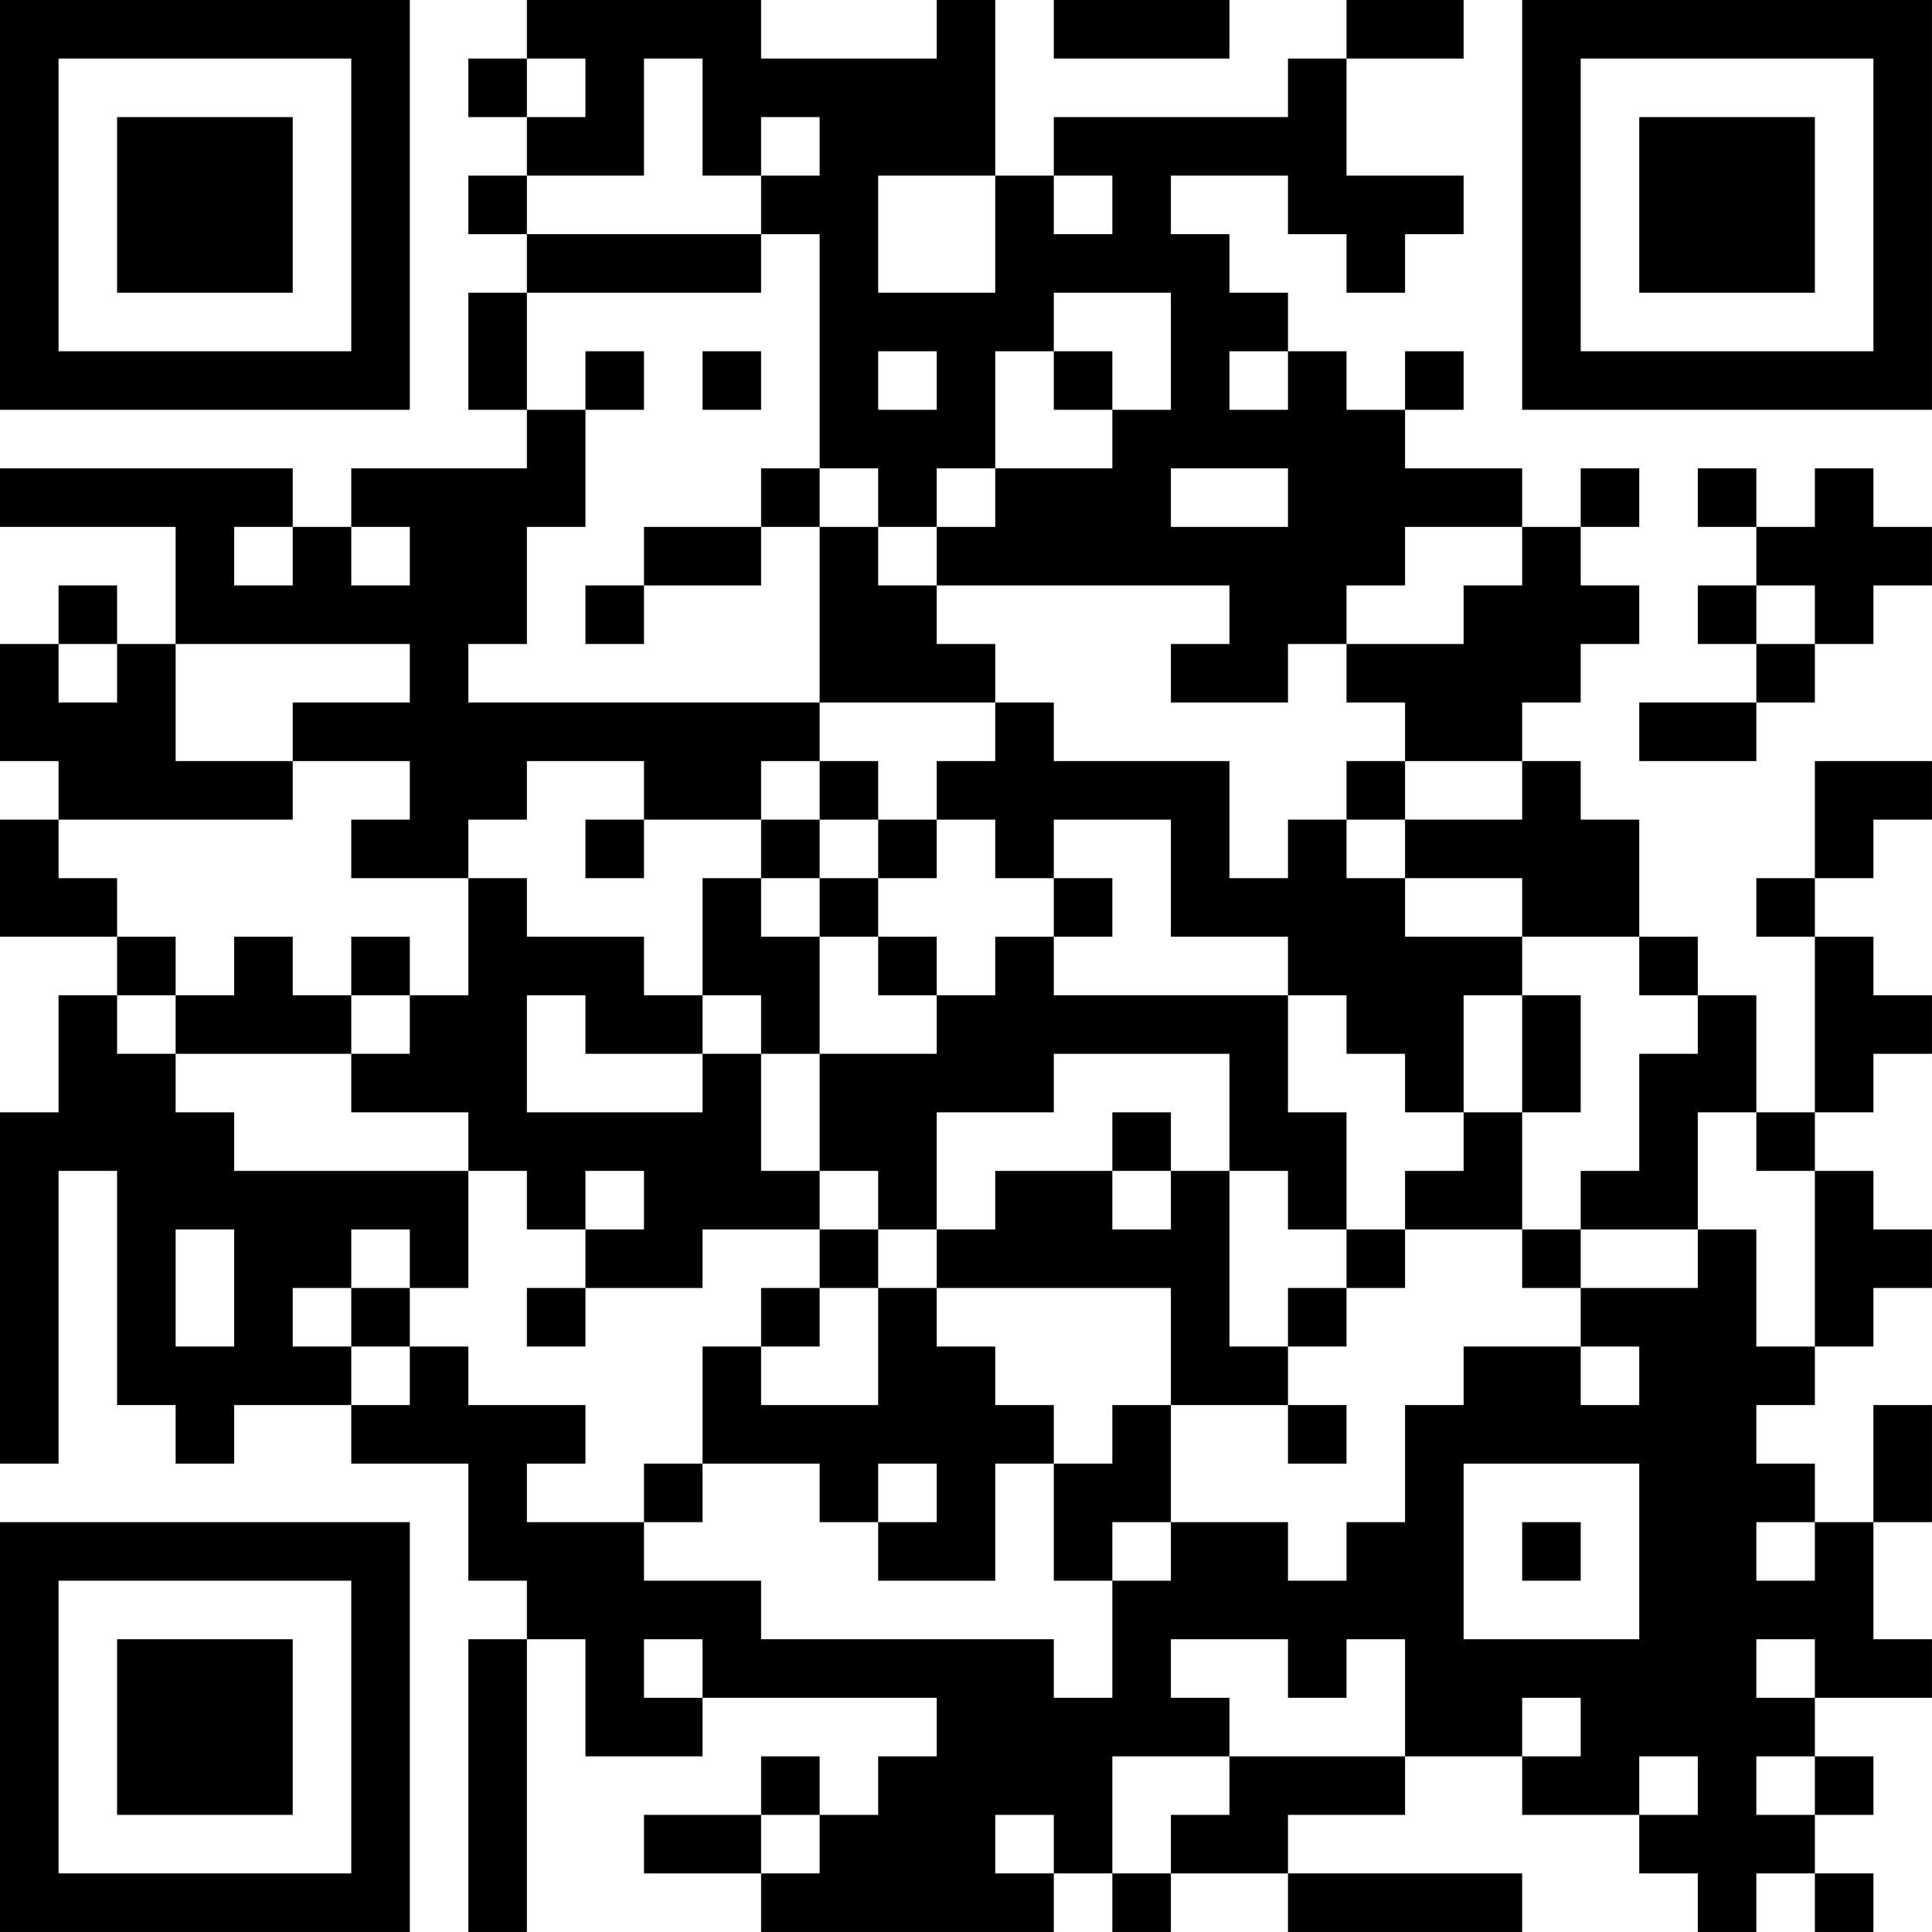 <?xml version="1.0" encoding="UTF-8"?>
<svg xmlns="http://www.w3.org/2000/svg" version="1.1" width="400" height="400" viewBox="0 0 400 400"><rect x="0" y="0" width="400" height="400" fill="#ffffff"/><g transform="scale(12.121)"><g transform="translate(0,0)"><path fill-rule="evenodd" d="M9 0L9 1L8 1L8 2L9 2L9 3L8 3L8 4L9 4L9 5L8 5L8 7L9 7L9 8L6 8L6 9L5 9L5 8L0 8L0 9L3 9L3 11L2 11L2 10L1 10L1 11L0 11L0 13L1 13L1 14L0 14L0 16L2 16L2 17L1 17L1 19L0 19L0 25L1 25L1 20L2 20L2 24L3 24L3 25L4 25L4 24L6 24L6 25L8 25L8 27L9 27L9 28L8 28L8 33L9 33L9 28L10 28L10 30L12 30L12 29L16 29L16 30L15 30L15 31L14 31L14 30L13 30L13 31L11 31L11 32L13 32L13 33L18 33L18 32L19 32L19 33L20 33L20 32L22 32L22 33L26 33L26 32L22 32L22 31L24 31L24 30L26 30L26 31L28 31L28 32L29 32L29 33L30 33L30 32L31 32L31 33L32 33L32 32L31 32L31 31L32 31L32 30L31 30L31 29L33 29L33 28L32 28L32 26L33 26L33 24L32 24L32 26L31 26L31 25L30 25L30 24L31 24L31 23L32 23L32 22L33 22L33 21L32 21L32 20L31 20L31 19L32 19L32 18L33 18L33 17L32 17L32 16L31 16L31 15L32 15L32 14L33 14L33 13L31 13L31 15L30 15L30 16L31 16L31 19L30 19L30 17L29 17L29 16L28 16L28 14L27 14L27 13L26 13L26 12L27 12L27 11L28 11L28 10L27 10L27 9L28 9L28 8L27 8L27 9L26 9L26 8L24 8L24 7L25 7L25 6L24 6L24 7L23 7L23 6L22 6L22 5L21 5L21 4L20 4L20 3L22 3L22 4L23 4L23 5L24 5L24 4L25 4L25 3L23 3L23 1L25 1L25 0L23 0L23 1L22 1L22 2L18 2L18 3L17 3L17 0L16 0L16 1L13 1L13 0ZM18 0L18 1L21 1L21 0ZM9 1L9 2L10 2L10 1ZM11 1L11 3L9 3L9 4L13 4L13 5L9 5L9 7L10 7L10 9L9 9L9 11L8 11L8 12L14 12L14 13L13 13L13 14L11 14L11 13L9 13L9 14L8 14L8 15L6 15L6 14L7 14L7 13L5 13L5 12L7 12L7 11L3 11L3 13L5 13L5 14L1 14L1 15L2 15L2 16L3 16L3 17L2 17L2 18L3 18L3 19L4 19L4 20L8 20L8 22L7 22L7 21L6 21L6 22L5 22L5 23L6 23L6 24L7 24L7 23L8 23L8 24L10 24L10 25L9 25L9 26L11 26L11 27L13 27L13 28L18 28L18 29L19 29L19 27L20 27L20 26L22 26L22 27L23 27L23 26L24 26L24 24L25 24L25 23L27 23L27 24L28 24L28 23L27 23L27 22L29 22L29 21L30 21L30 23L31 23L31 20L30 20L30 19L29 19L29 21L27 21L27 20L28 20L28 18L29 18L29 17L28 17L28 16L26 16L26 15L24 15L24 14L26 14L26 13L24 13L24 12L23 12L23 11L25 11L25 10L26 10L26 9L24 9L24 10L23 10L23 11L22 11L22 12L20 12L20 11L21 11L21 10L16 10L16 9L17 9L17 8L19 8L19 7L20 7L20 5L18 5L18 6L17 6L17 8L16 8L16 9L15 9L15 8L14 8L14 4L13 4L13 3L14 3L14 2L13 2L13 3L12 3L12 1ZM15 3L15 5L17 5L17 3ZM18 3L18 4L19 4L19 3ZM10 6L10 7L11 7L11 6ZM12 6L12 7L13 7L13 6ZM15 6L15 7L16 7L16 6ZM18 6L18 7L19 7L19 6ZM21 6L21 7L22 7L22 6ZM13 8L13 9L11 9L11 10L10 10L10 11L11 11L11 10L13 10L13 9L14 9L14 12L17 12L17 13L16 13L16 14L15 14L15 13L14 13L14 14L13 14L13 15L12 15L12 17L11 17L11 16L9 16L9 15L8 15L8 17L7 17L7 16L6 16L6 17L5 17L5 16L4 16L4 17L3 17L3 18L6 18L6 19L8 19L8 20L9 20L9 21L10 21L10 22L9 22L9 23L10 23L10 22L12 22L12 21L14 21L14 22L13 22L13 23L12 23L12 25L11 25L11 26L12 26L12 25L14 25L14 26L15 26L15 27L17 27L17 25L18 25L18 27L19 27L19 26L20 26L20 24L22 24L22 25L23 25L23 24L22 24L22 23L23 23L23 22L24 22L24 21L26 21L26 22L27 22L27 21L26 21L26 19L27 19L27 17L26 17L26 16L24 16L24 15L23 15L23 14L24 14L24 13L23 13L23 14L22 14L22 15L21 15L21 13L18 13L18 12L17 12L17 11L16 11L16 10L15 10L15 9L14 9L14 8ZM20 8L20 9L22 9L22 8ZM29 8L29 9L30 9L30 10L29 10L29 11L30 11L30 12L28 12L28 13L30 13L30 12L31 12L31 11L32 11L32 10L33 10L33 9L32 9L32 8L31 8L31 9L30 9L30 8ZM4 9L4 10L5 10L5 9ZM6 9L6 10L7 10L7 9ZM30 10L30 11L31 11L31 10ZM1 11L1 12L2 12L2 11ZM10 14L10 15L11 15L11 14ZM14 14L14 15L13 15L13 16L14 16L14 18L13 18L13 17L12 17L12 18L10 18L10 17L9 17L9 19L12 19L12 18L13 18L13 20L14 20L14 21L15 21L15 22L14 22L14 23L13 23L13 24L15 24L15 22L16 22L16 23L17 23L17 24L18 24L18 25L19 25L19 24L20 24L20 22L16 22L16 21L17 21L17 20L19 20L19 21L20 21L20 20L21 20L21 23L22 23L22 22L23 22L23 21L24 21L24 20L25 20L25 19L26 19L26 17L25 17L25 19L24 19L24 18L23 18L23 17L22 17L22 16L20 16L20 14L18 14L18 15L17 15L17 14L16 14L16 15L15 15L15 14ZM14 15L14 16L15 16L15 17L16 17L16 18L14 18L14 20L15 20L15 21L16 21L16 19L18 19L18 18L21 18L21 20L22 20L22 21L23 21L23 19L22 19L22 17L18 17L18 16L19 16L19 15L18 15L18 16L17 16L17 17L16 17L16 16L15 16L15 15ZM6 17L6 18L7 18L7 17ZM19 19L19 20L20 20L20 19ZM10 20L10 21L11 21L11 20ZM3 21L3 23L4 23L4 21ZM6 22L6 23L7 23L7 22ZM15 25L15 26L16 26L16 25ZM25 25L25 28L28 28L28 25ZM26 26L26 27L27 27L27 26ZM30 26L30 27L31 27L31 26ZM11 28L11 29L12 29L12 28ZM20 28L20 29L21 29L21 30L19 30L19 32L20 32L20 31L21 31L21 30L24 30L24 28L23 28L23 29L22 29L22 28ZM30 28L30 29L31 29L31 28ZM26 29L26 30L27 30L27 29ZM28 30L28 31L29 31L29 30ZM30 30L30 31L31 31L31 30ZM13 31L13 32L14 32L14 31ZM17 31L17 32L18 32L18 31ZM0 0L0 7L7 7L7 0ZM1 1L1 6L6 6L6 1ZM2 2L2 5L5 5L5 2ZM26 0L26 7L33 7L33 0ZM27 1L27 6L32 6L32 1ZM28 2L28 5L31 5L31 2ZM0 26L0 33L7 33L7 26ZM1 27L1 32L6 32L6 27ZM2 28L2 31L5 31L5 28Z" fill="#000000"/></g></g></svg>
